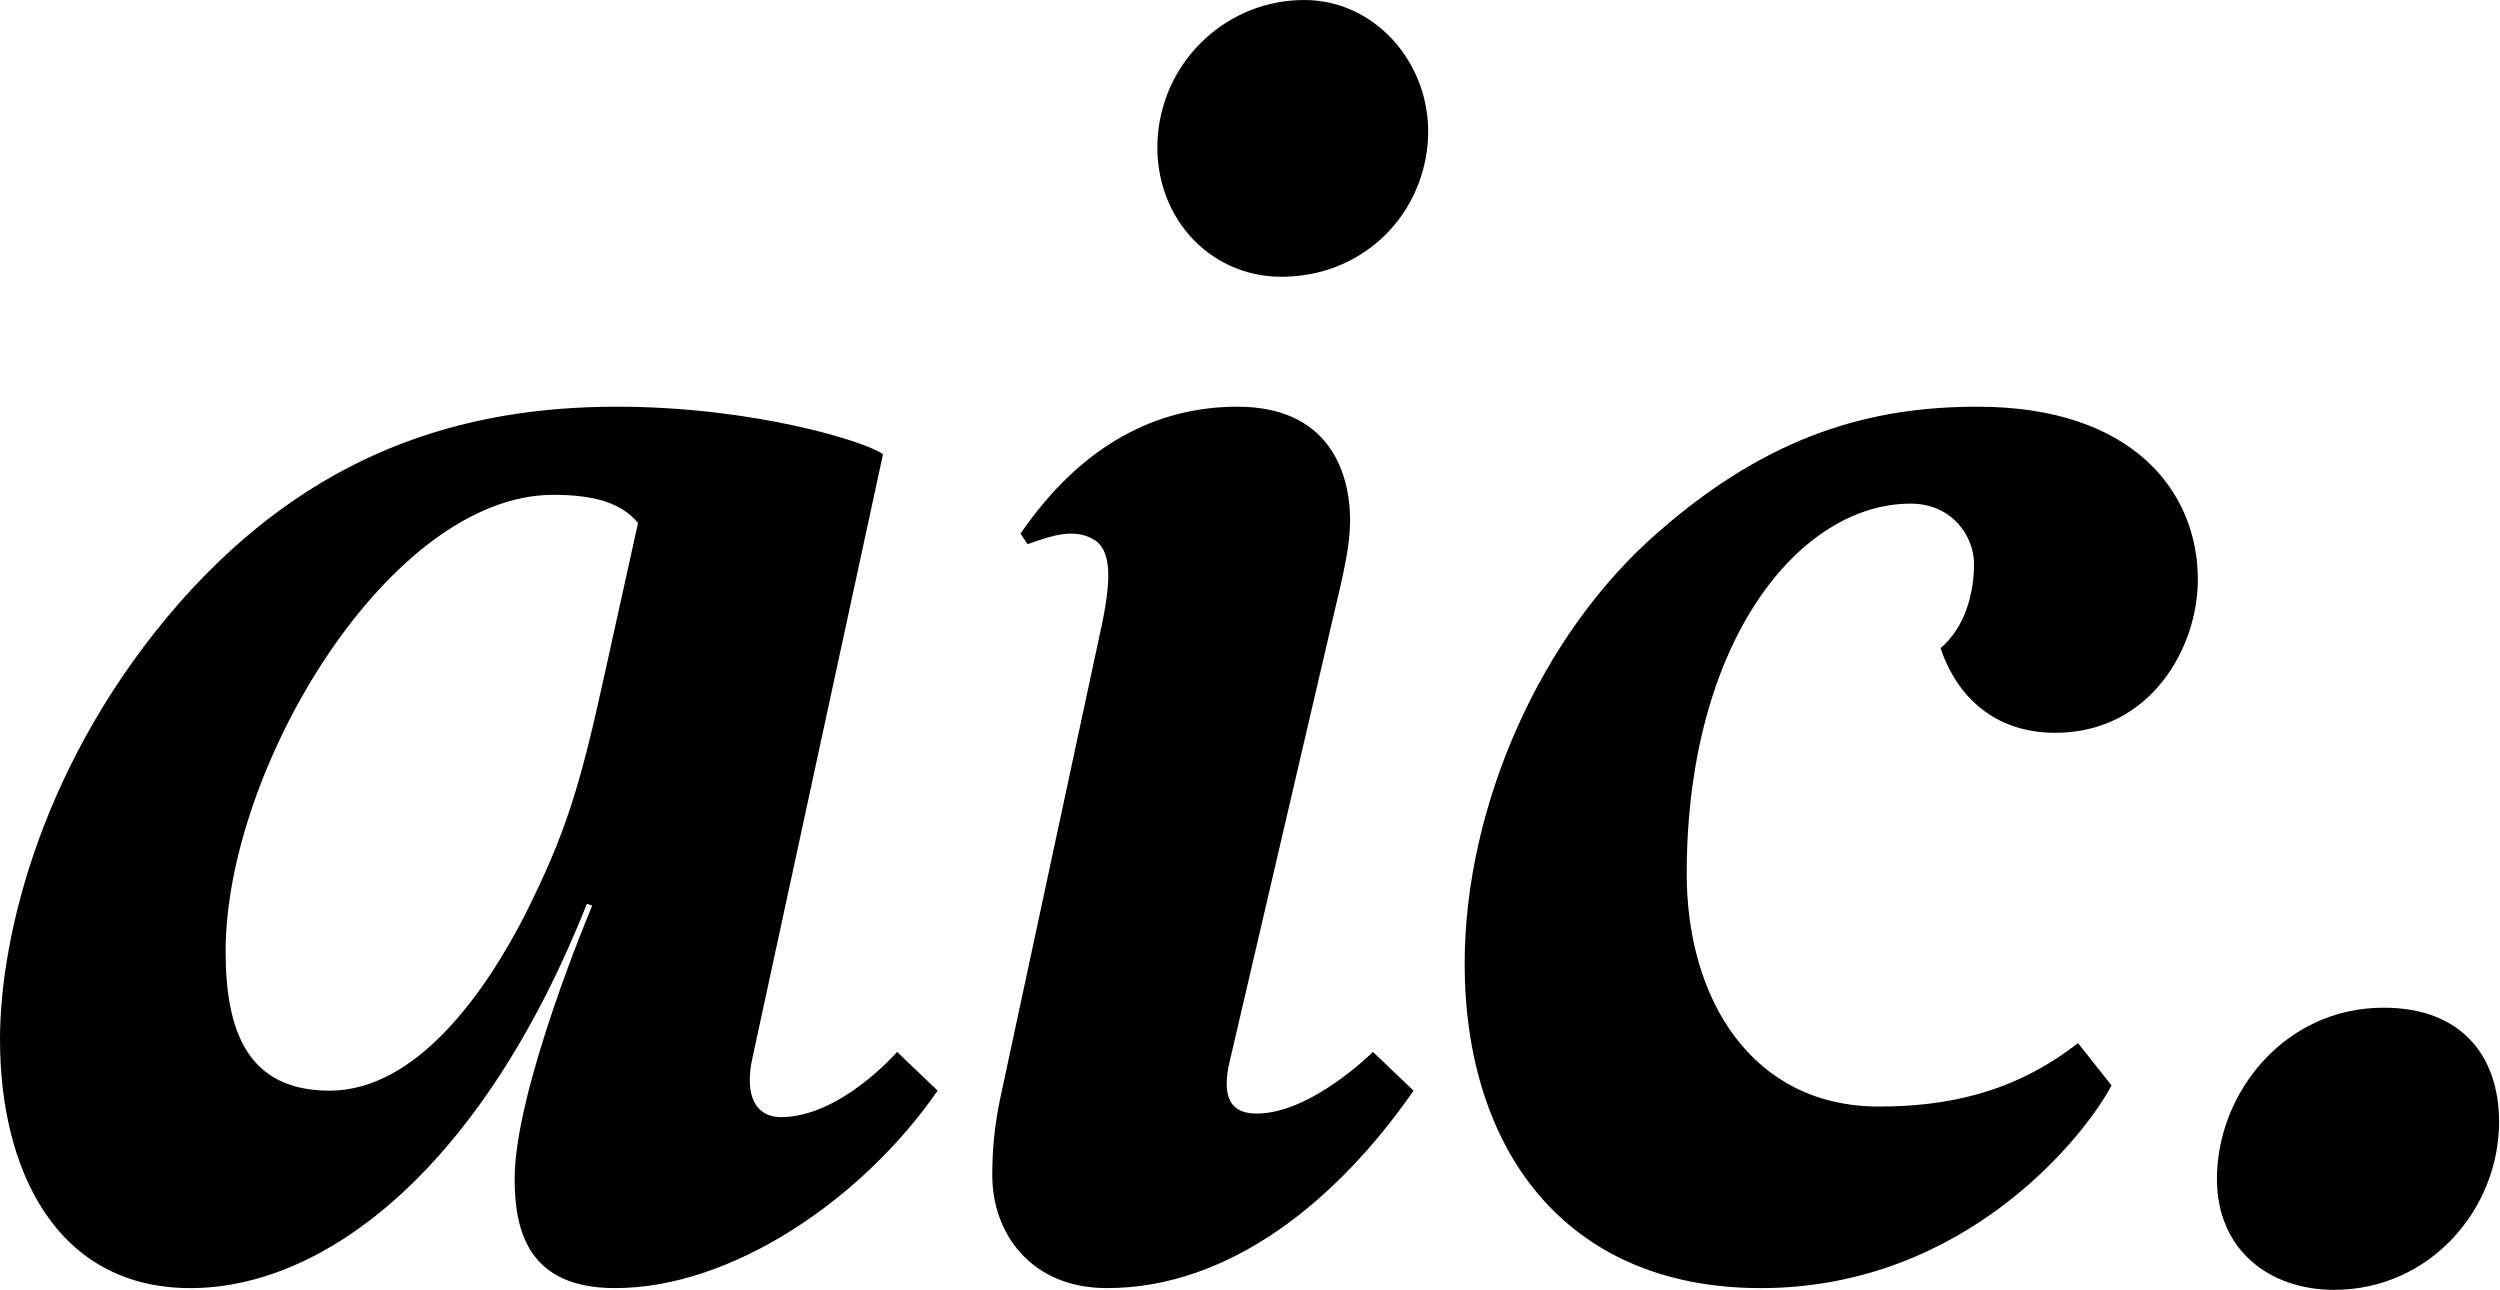 <?xml version="1.0" encoding="UTF-8"?> <svg xmlns="http://www.w3.org/2000/svg" width="847" height="437" viewBox="0 0 847 437" fill="none"><g clip-path="url(#clip0_778_6676)"><path fill-rule="evenodd" clip-rule="evenodd" d="M790.735 437C823.333 437 846.688 409.619 846.688 380.079C846.688 358.052 834.202 341.406 807.583 341.406C773.904 341.406 751.094 370.418 751.094 399.413C751.094 423.58 769.012 437 790.735 437ZM348.133 184.374C356.488 181.386 363.652 179.003 370.224 182.591C376.784 186.169 376.784 196.32 372.619 214.837L339.179 370.714C336.78 381.46 336.184 390.42 336.184 398.183C336.184 417.906 349.323 436.41 375.006 436.41C416.811 436.41 453.233 406.551 478.906 369.516L465.171 356.383C465.171 356.383 444.273 377.277 425.749 377.277C417.993 377.277 413.223 373.105 416.811 358.772L449.644 217.814C453.827 199.303 457.411 187.351 457.411 176.025C457.411 165.262 453.827 137.79 419.194 137.79C392.315 137.79 366.64 150.336 345.745 180.791L348.133 184.374ZM434.119 93.768C460.994 93.768 481.299 74.068 483.672 48.972C486.076 23.284 466.965 0 441.878 0C416.206 0 394.709 19.7 392.315 45.389C389.931 72.261 409.04 93.768 434.119 93.768ZM715.379 367.733C707.007 383.855 666.403 436.41 596.536 436.41C529.66 436.41 496.224 388.628 496.224 326.509C496.224 273.371 521.9 214.836 561.904 180.204C600.114 146.735 634.764 137.792 669.981 137.792C723.128 137.792 744.634 167.053 744.634 196.32C744.634 219.608 728.498 248.276 696.254 248.276C678.358 248.276 664.011 238.721 657.45 219.608C665.809 212.448 668.797 201.098 668.797 190.936C668.797 181.993 661.626 170.631 647.308 170.631C609.674 170.631 571.458 217.224 571.458 296.066C571.458 338.461 593.554 374.893 636.546 374.893C658.638 374.893 681.917 370.715 704.025 353.392L715.379 367.733ZM303.935 356.383C303.935 356.383 284.831 378.487 264.535 378.487C256.175 378.487 251.988 371.305 254.981 358.167L299.158 153.914C293.792 149.735 255.57 137.79 208.995 137.79C156.447 137.79 105.701 153.313 60.914 204.08C14.338 257.241 0 316.959 0 352.188C0 396.388 19.109 436.41 64.49 436.41C109.877 436.41 163.024 396.388 198.84 306.214L200.64 306.808C200.64 306.808 174.367 368.928 174.367 399.372C174.367 417.305 179.133 436.41 208.407 436.41C247.816 436.41 292.003 406.551 317.677 369.516L303.935 356.383ZM204.812 228.57C196.453 266.791 191.675 282.314 177.944 309.791C164.208 336.677 140.927 369.516 111.666 369.516C84.192 369.516 76.439 349.821 76.439 322.338C76.439 260.225 131.979 167.647 187.503 167.647C201.841 167.647 210.794 170.629 216.166 177.197L204.812 228.57Z" fill="black"></path></g><defs><clipPath id="clip0_778_6676"><rect width="846.688" height="437" fill="white"></rect></clipPath></defs></svg> 